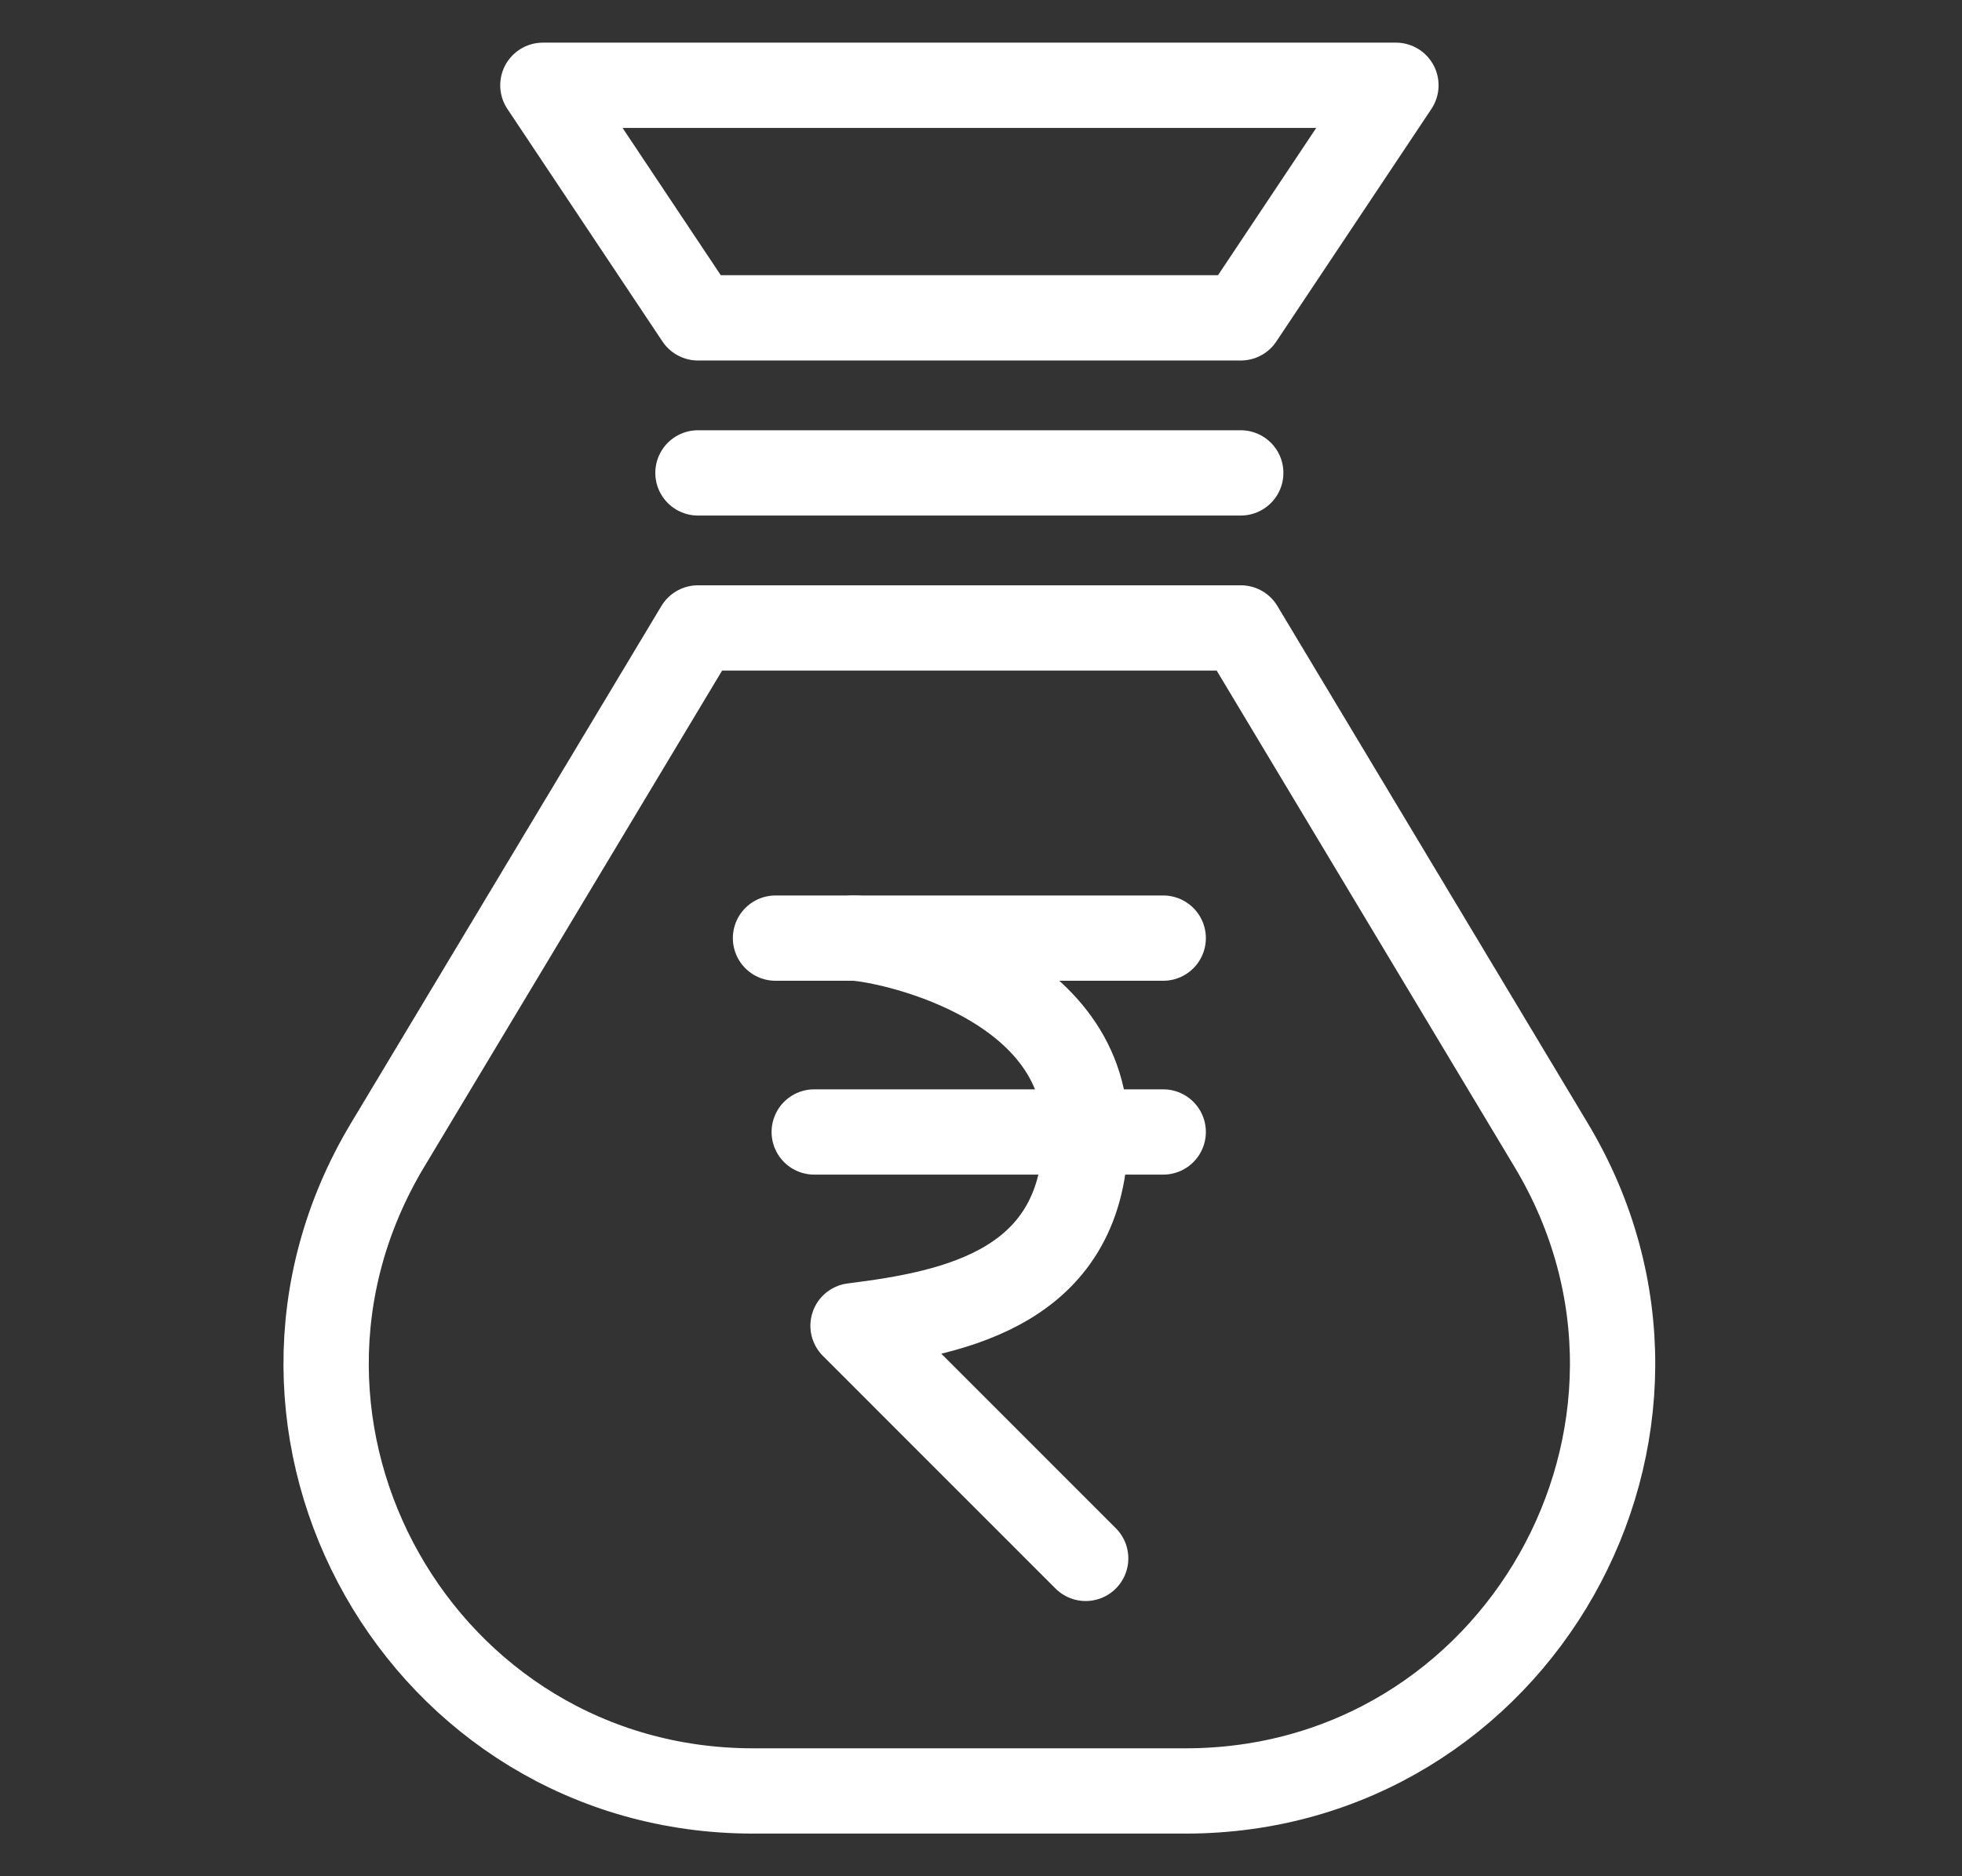 <svg width="23" height="22" viewBox="0 0 23 22" fill="none" xmlns="http://www.w3.org/2000/svg">
<rect x="0" y="0" width="23" height="22" fill="#333333" stroke="none"/>
<path d="M4.543 13.427L8.182 7.363H14.546L18.184 13.427C20.183 16.76 17.783 21 13.896 21H8.831C4.944 21 2.544 16.76 4.543 13.427Z" stroke="white" stroke-linecap="round" stroke-linejoin="round"/>
<path d="M14.545 5.545H8.182" stroke="white" stroke-linecap="round" stroke-linejoin="round"/>
<path d="M14.546 3.727H8.182L6.364 1H16.364L14.546 3.727Z" stroke="white" stroke-linecap="round" stroke-linejoin="round"/>
<path d="M12.727 18.273L10 15.545C11.212 15.394 12.727 15.091 12.727 13.273C12.727 11.454 10.303 11 10 11" stroke="white" stroke-linecap="round" stroke-linejoin="round"/>
<path d="M9.091 11H13.636" stroke="white" stroke-linecap="round" stroke-linejoin="round"/>
<path d="M9.545 13.273H13.636" stroke="white" stroke-linecap="round" stroke-linejoin="round"/>
</svg>
